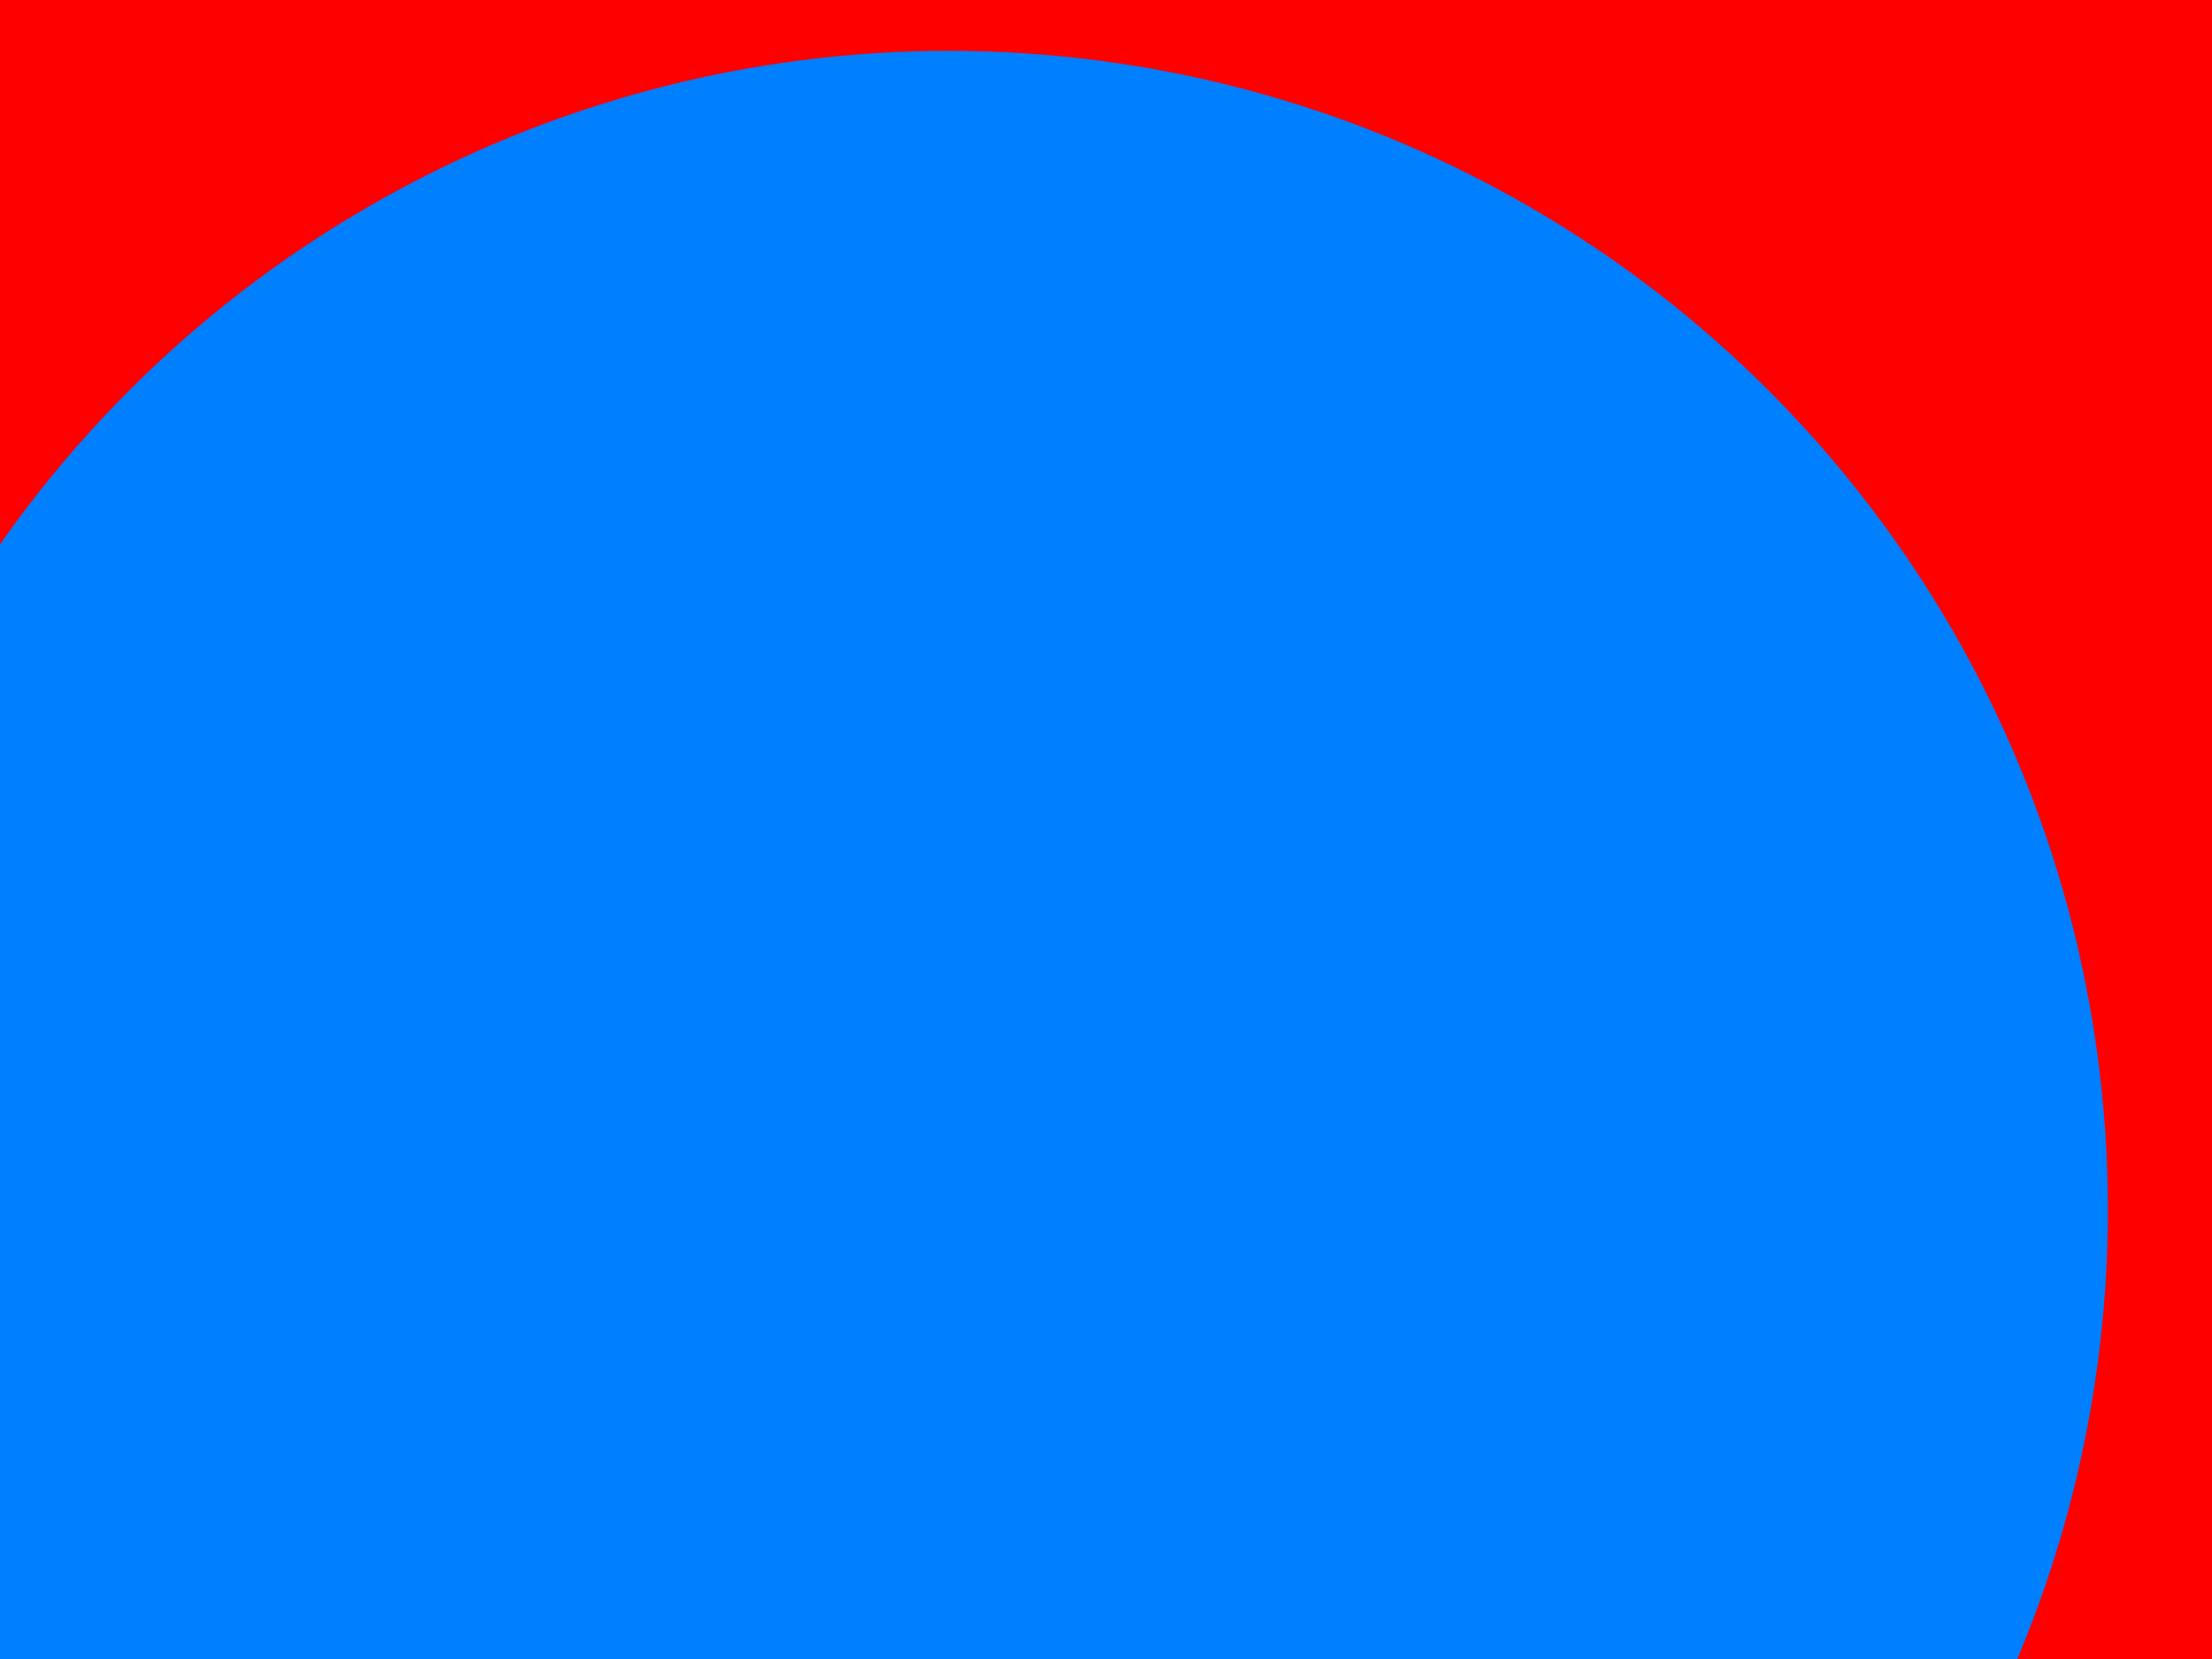 <?xml version="1.0"?><svg width="640" height="480" xmlns="http://www.w3.org/2000/svg">
 <title>Indicatore Rosso Verde 1</title>
 <g>
  <title>Layer 1</title>
  <path id="svg_2" d="m273.94,1511.629c-38.766,-190.301 -107.116,-348.665 -189.903,-495.44c-61.407,-108.872 -132.544,-209.363 -198.364,-314.938c-21.972,-35.244 -40.934,-72.477 -62.047,-109.054c-42.216,-73.137 -76.444,-157.935 -74.269,-267.932c2.125,-107.473 33.208,-193.684 78.03,-264.172c73.719,-115.935 197.201,-210.989 362.884,-235.969c135.466,-20.424 262.475,14.082 352.543,66.748c73.6,43.038 130.596,100.527 173.92,168.28c45.22,70.716 76.359,154.26 78.971,263.232c1.337,55.83 -7.805,107.532 -20.684,150.418c-13.034,43.409 -33.996,79.695 -52.646,118.454c-36.406,75.659 -82.049,144.982 -127.855,214.346c-136.437,206.606 -264.496,417.31 -320.58,706.027z" stroke-miterlimit="10" stroke-width="37" stroke="#000000" fill="#ff0000" clip-rule="evenodd" fill-rule="evenodd"/>
  <circle fill="#007fff" id="svg_4" r="335.332" cy="350.047" cx="274.546" clip-rule="evenodd" fill-rule="evenodd"/>
 </g>
</svg>
